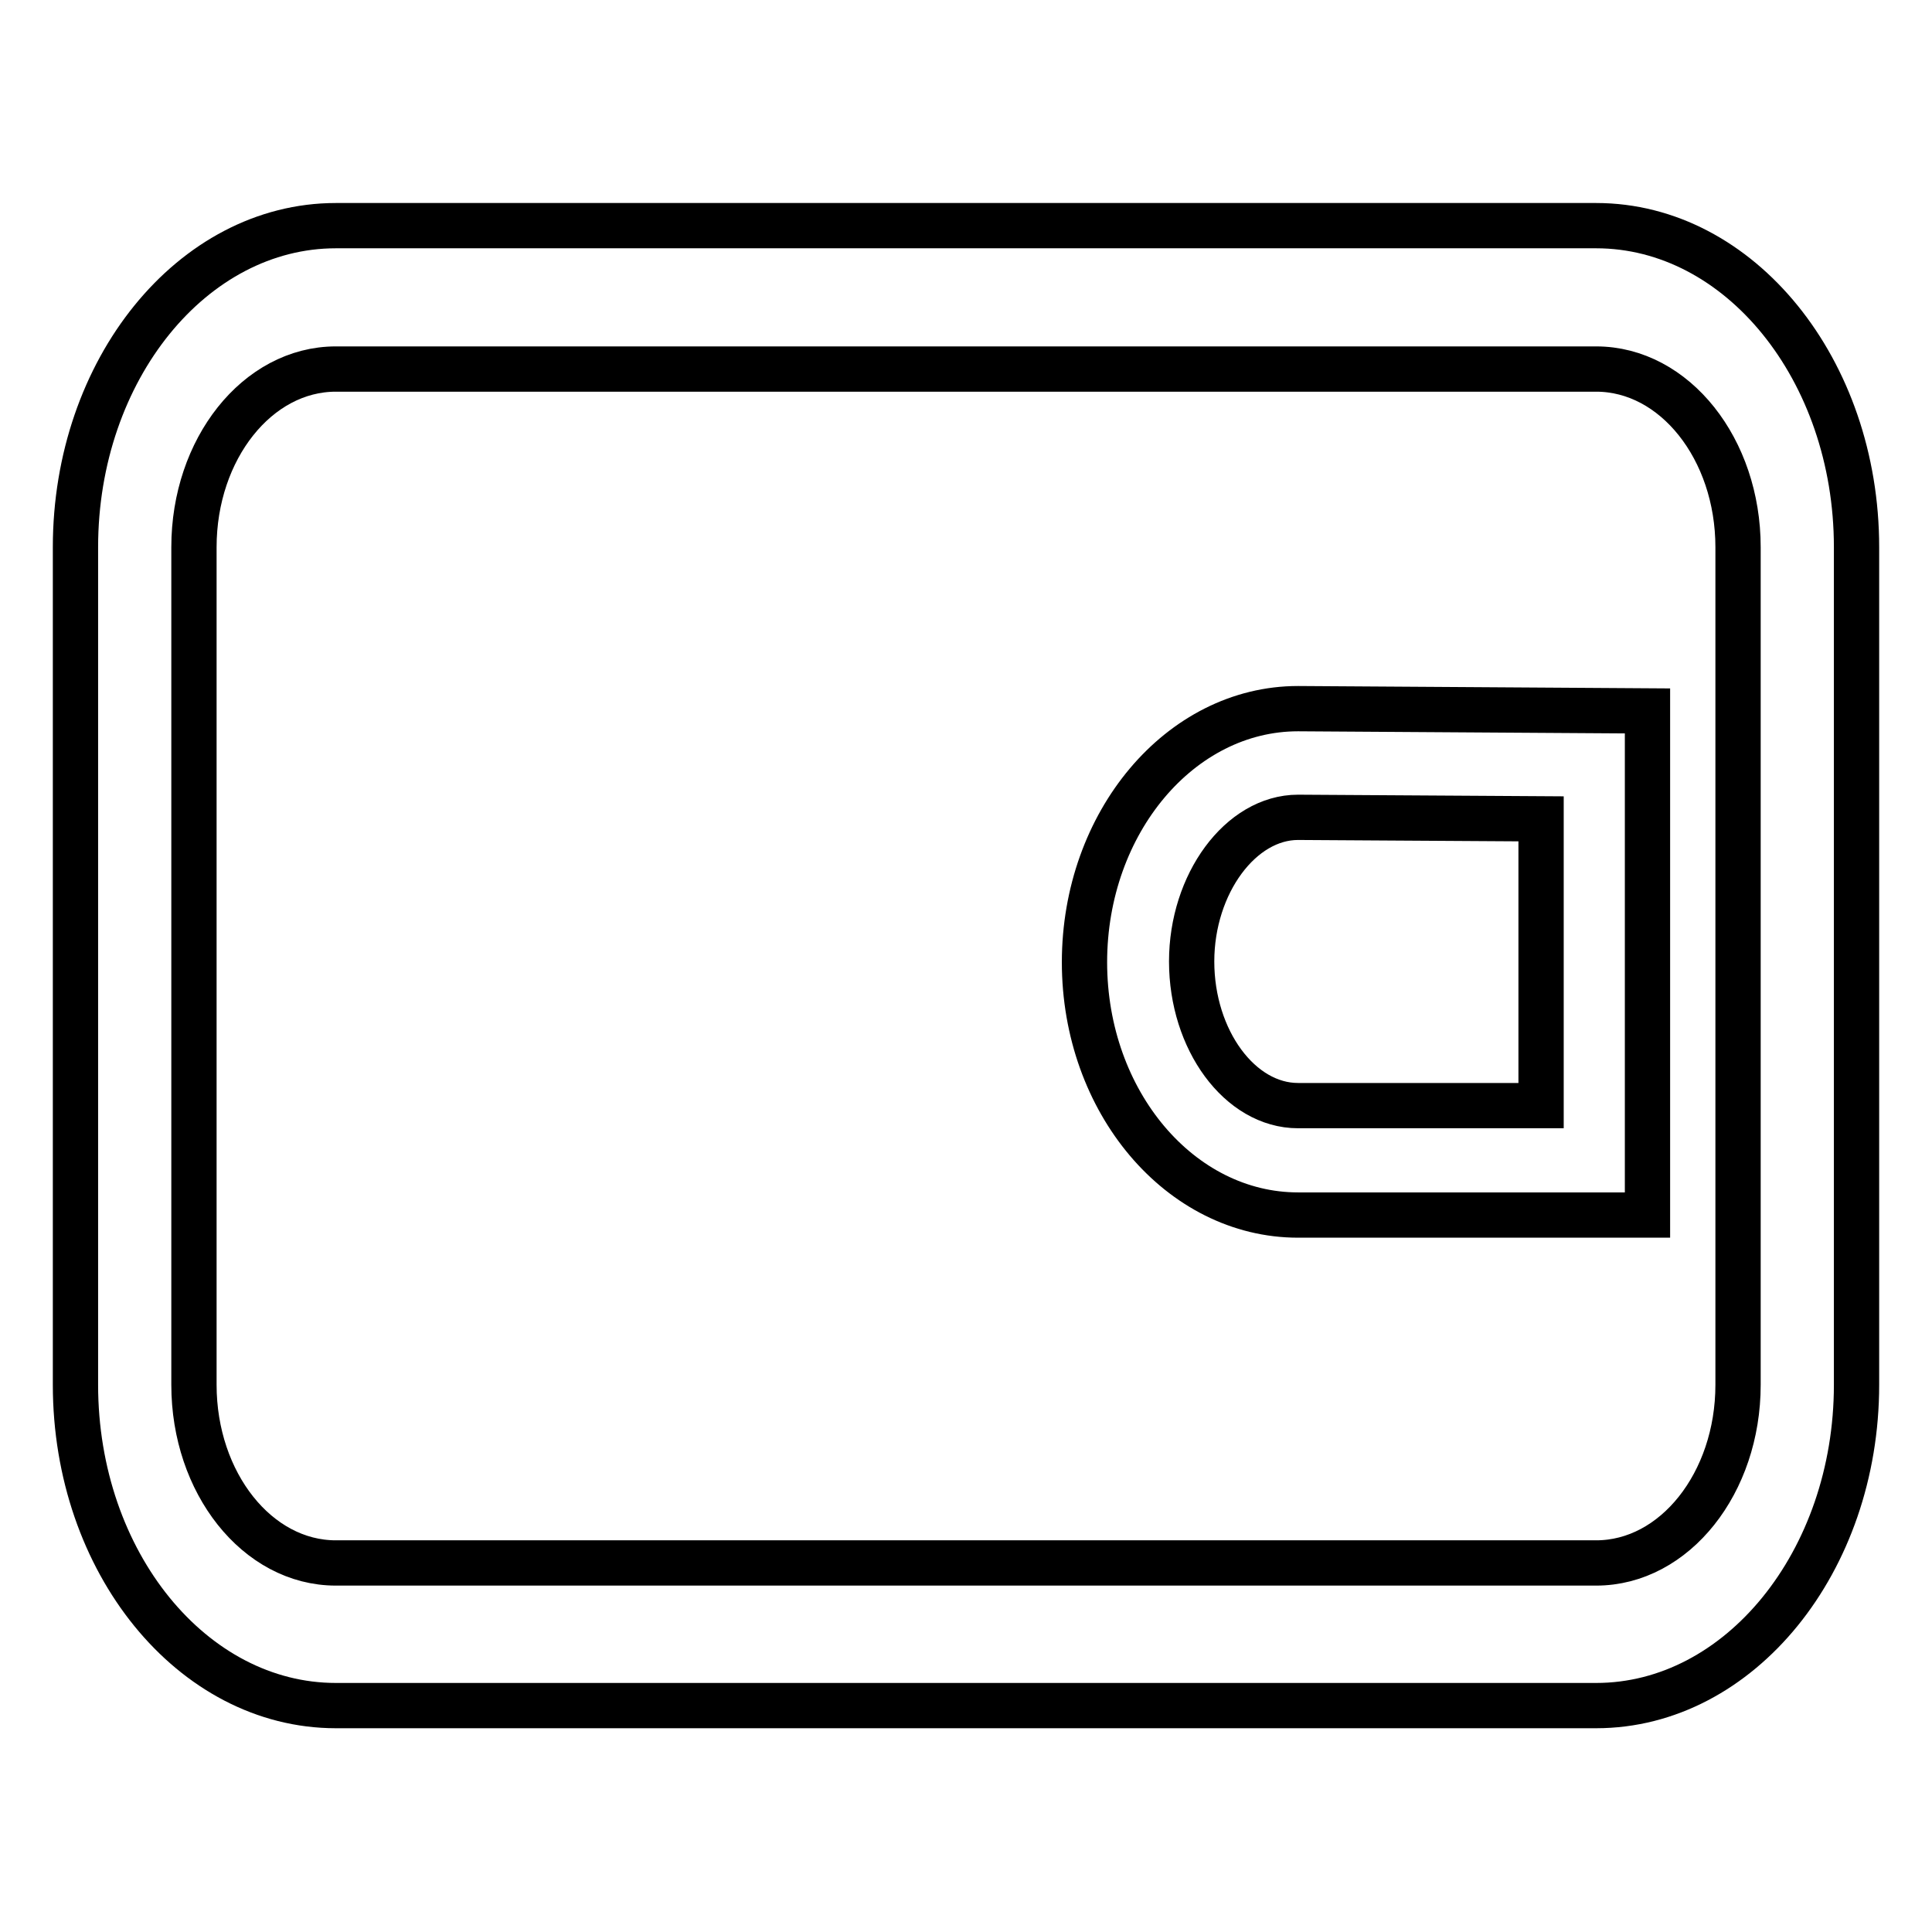 <?xml version="1.0" encoding="utf-8"?>
<!-- Svg Vector Icons : http://www.onlinewebfonts.com/icon -->
<!DOCTYPE svg PUBLIC "-//W3C//DTD SVG 1.1//EN" "http://www.w3.org/Graphics/SVG/1.1/DTD/svg11.dtd">
<svg version="1.1" xmlns="http://www.w3.org/2000/svg" xmlns:xlink="http://www.w3.org/1999/xlink" x="0px" y="0px" viewBox="0 0 256 256" enable-background="new 0 0 256 256" xml:space="preserve">
<g> <path stroke-width="6" fill-opacity="0" stroke="#000000"  d="M211.5,29.9h-167C25.5,29.9,10,49,10,72.5v111c0,23.5,15.5,42.5,34.5,42.5h167c19,0,34.5-19.1,34.5-42.5 v-111C246,49,230.5,29.9,211.5,29.9z M230.3,183.5c0,13-8.4,23.6-18.8,23.6h-167c-10.4,0-18.8-10.6-18.8-23.6v-111 c0-13,8.4-23.6,18.8-23.6h167c10.4,0,18.8,10.6,18.8,23.6V183.5z"/> <path stroke-width="6" fill-opacity="0" stroke="#000000"  d="M143.7,127.5c0,18.5,12.7,33.5,28.3,33.5h46.3V94.2L172,93.9C156.4,93.9,143.7,109,143.7,127.5z  M204.2,146.5H172c-7.7,0-14.1-8.7-14.1-19.1c0-10.3,6.5-19.1,14.1-19.1l32.2,0.2V146.5L204.2,146.5z"/></g>
</svg>